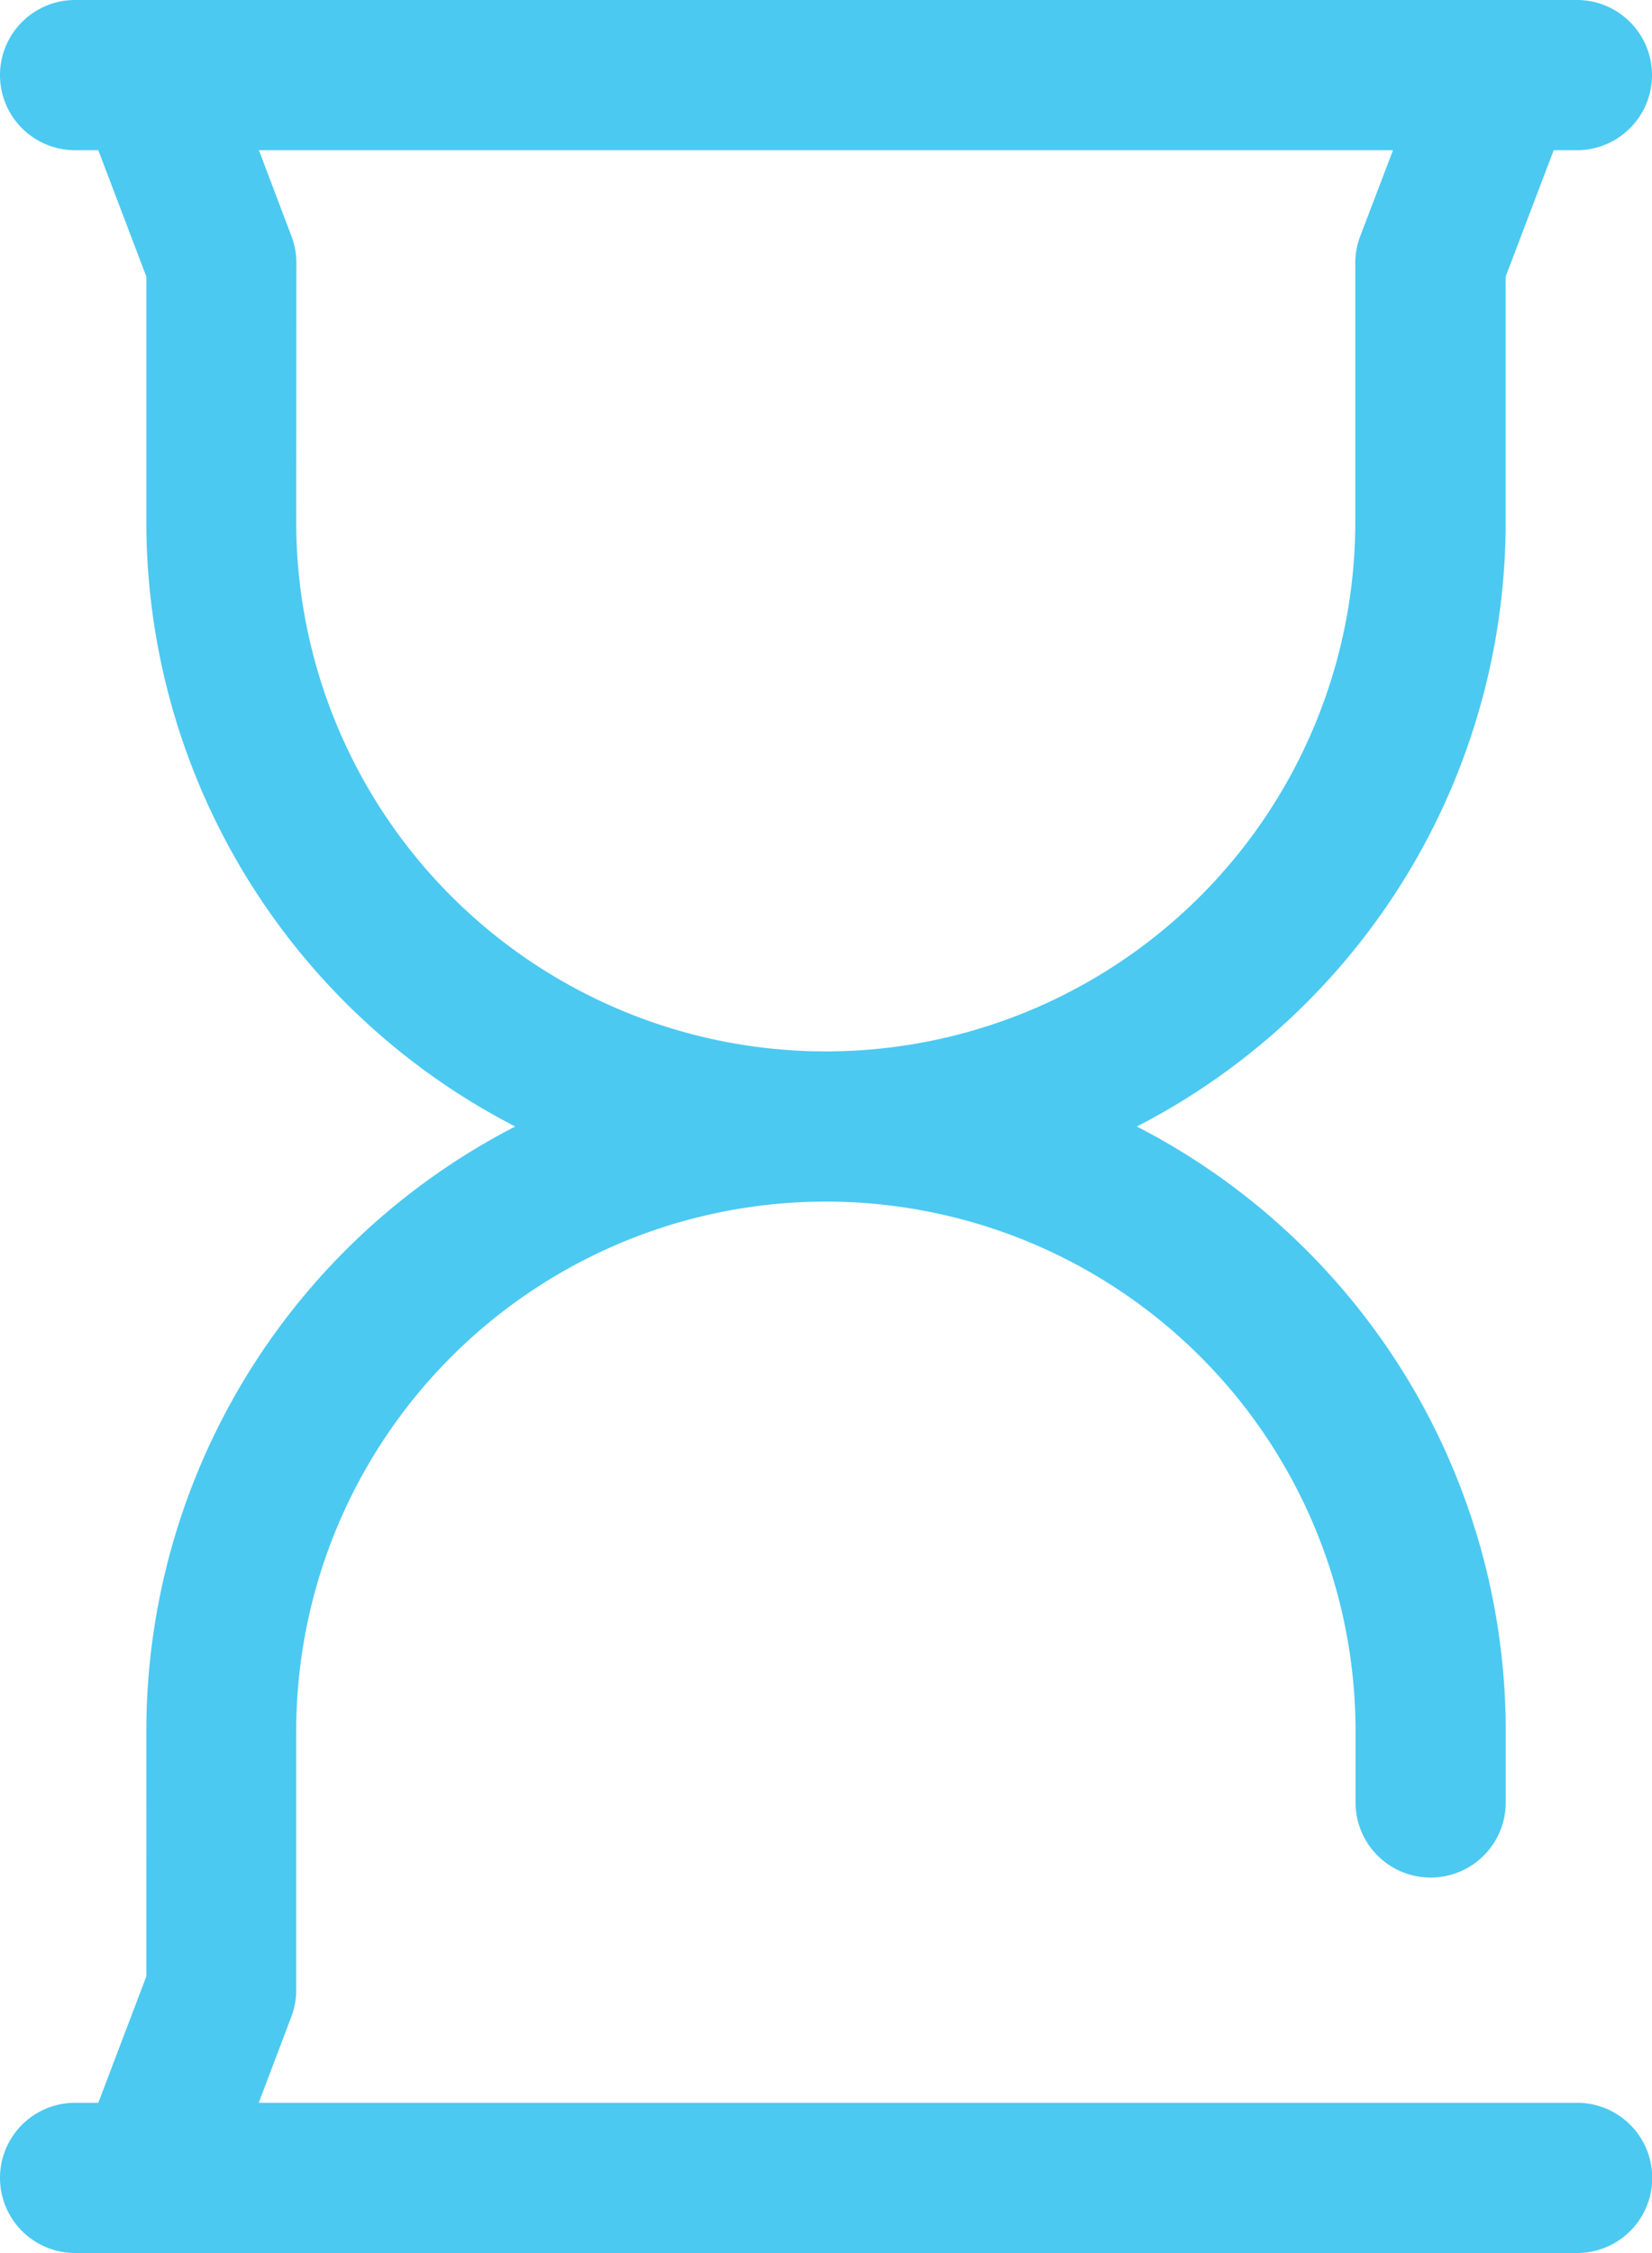 <?xml version="1.0" encoding="UTF-8"?>
<svg xmlns="http://www.w3.org/2000/svg" width="20.635" height="28.138" viewBox="0 0 20.635 28.138">
  <path d="M30.635,2.938a.938.938,0,0,1-.938.938h-.29l-.6,1.579V8.516A8.49,8.49,0,0,1,24.2,16.069a8.49,8.49,0,0,1,4.608,7.553v.889a.938.938,0,0,1-1.876,0v-.889a6.615,6.615,0,0,0-6.61-6.615h0A6.615,6.615,0,0,0,13.7,23.622v3.233a.938.938,0,0,1-.061.332l-.407,1.075H29.7a.938.938,0,1,1,0,1.876H10.938a.938.938,0,0,1,0-1.876h.29l.6-1.579V23.622a8.49,8.49,0,0,1,4.608-7.553,8.49,8.49,0,0,1-4.608-7.553V5.455l-.6-1.579h-.29a.938.938,0,1,1,0-1.876H29.7A.938.938,0,0,1,30.635,2.938ZM13.7,8.516a6.615,6.615,0,0,0,6.611,6.615h.007a6.615,6.615,0,0,0,6.611-6.615V5.283a.938.938,0,0,1,.061-.332L27.4,3.876H13.234l.407,1.075a.938.938,0,0,1,.061.332Z" transform="translate(-10 -2)" fill="#4bc9f1" fill-rule="evenodd"></path>
</svg>
